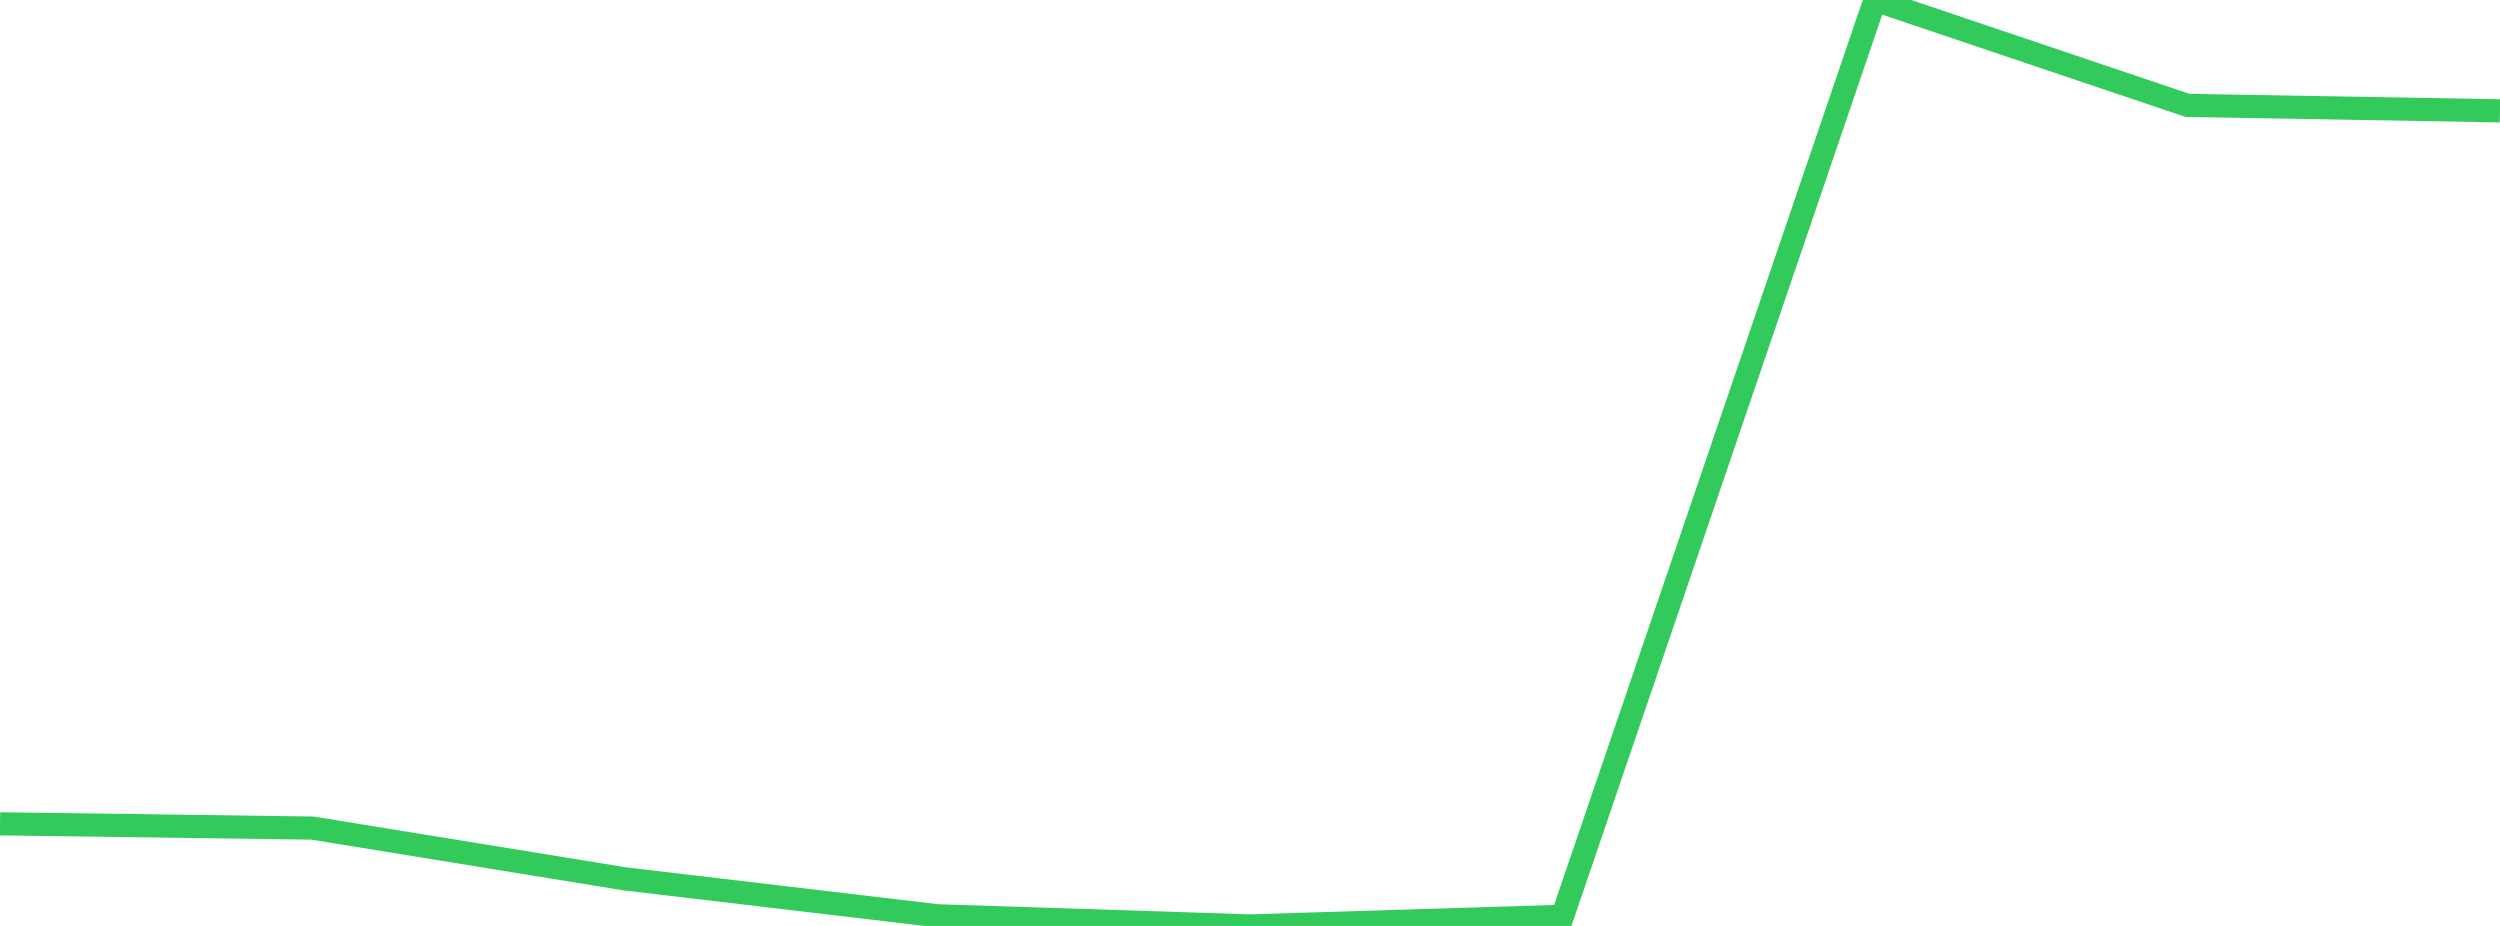 <?xml version="1.0" standalone="no"?>
<!DOCTYPE svg PUBLIC "-//W3C//DTD SVG 1.1//EN" "http://www.w3.org/Graphics/SVG/1.1/DTD/svg11.dtd">

<svg width="135" height="50" viewBox="0 0 135 50" preserveAspectRatio="none" 
  xmlns="http://www.w3.org/2000/svg"
  xmlns:xlink="http://www.w3.org/1999/xlink">


<polyline points="0.0, 44.486 16.875, 44.717 33.75, 47.46 50.625, 49.453 67.5, 50.0 84.375, 49.48 101.25, 0.0 118.125, 5.691 135.0, 5.985" fill="none" stroke="#32ca5b" stroke-width="1.25"/>

</svg>